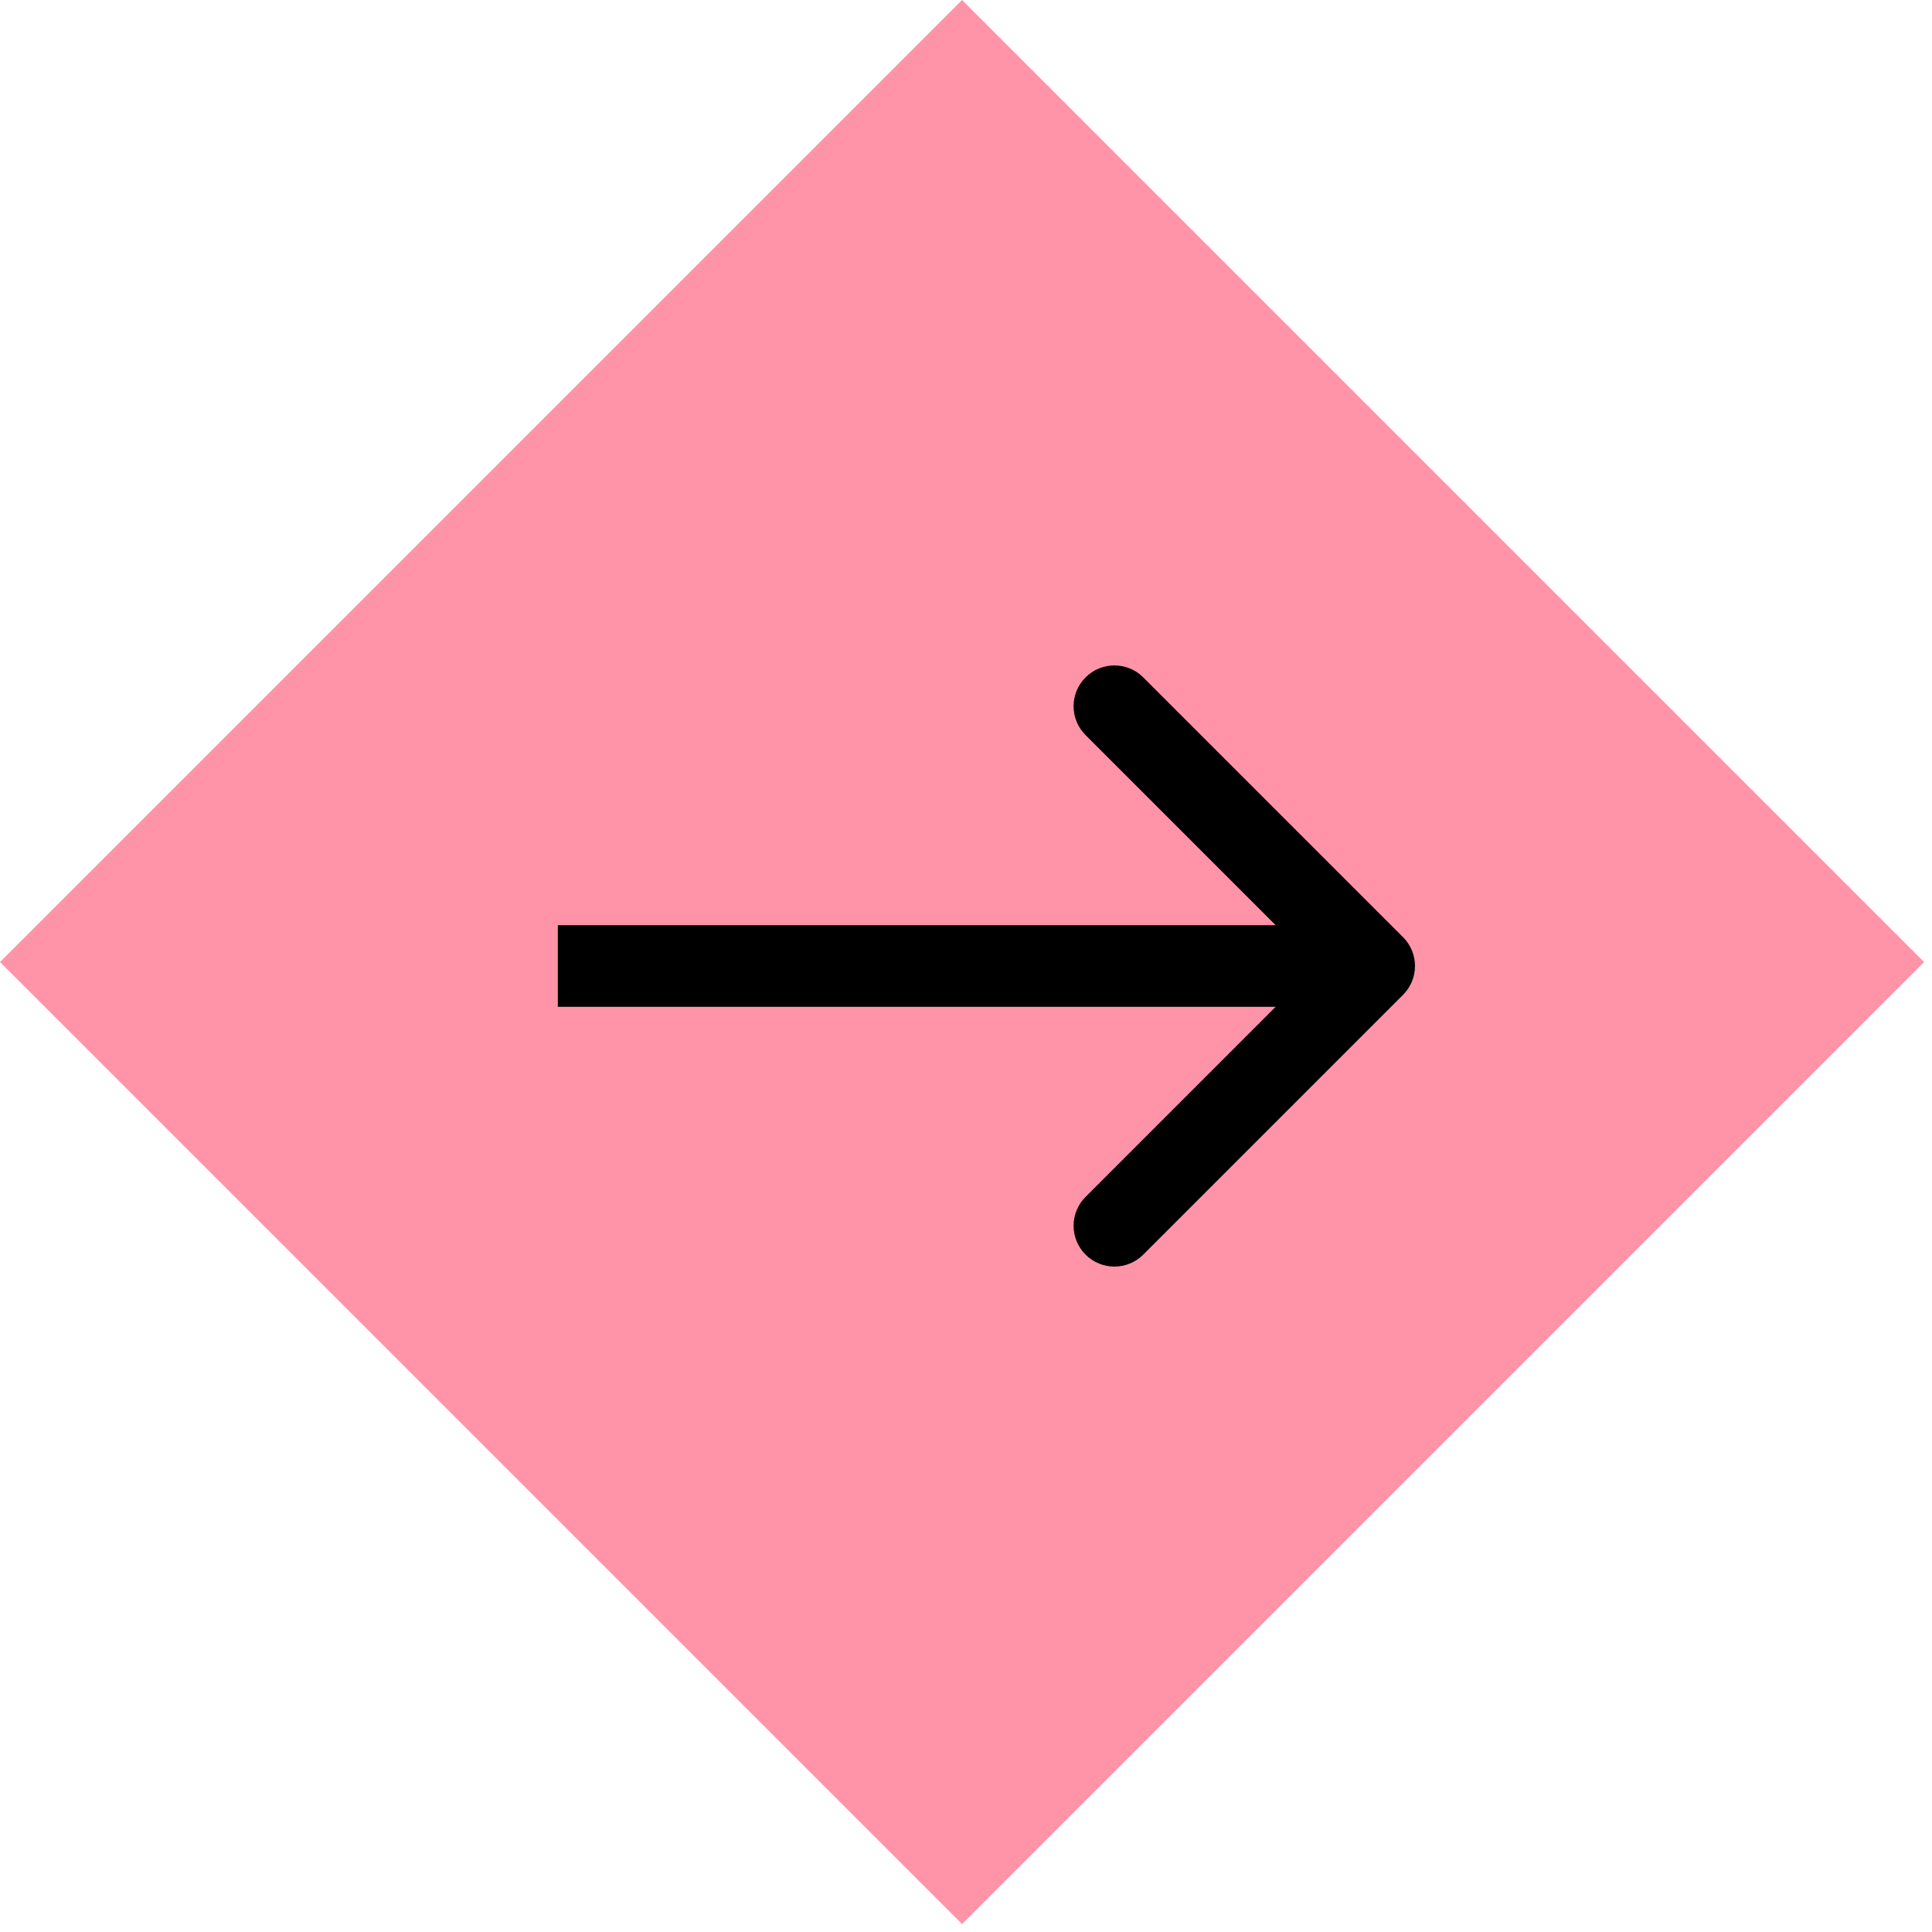 <svg width="142" height="142" viewBox="0 0 142 142" fill="none" xmlns="http://www.w3.org/2000/svg">
<rect y="70.711" width="100" height="100" transform="rotate(-45 0 70.711)" fill="#FF94A9"/>
<path d="M103.121 73.121C104.293 71.95 104.293 70.05 103.121 68.879L84.029 49.787C82.858 48.615 80.958 48.615 79.787 49.787C78.615 50.958 78.615 52.858 79.787 54.029L96.757 71L79.787 87.971C78.615 89.142 78.615 91.042 79.787 92.213C80.958 93.385 82.858 93.385 84.029 92.213L103.121 73.121ZM41 74H101V68H41V74Z" fill="black"/>
</svg>
